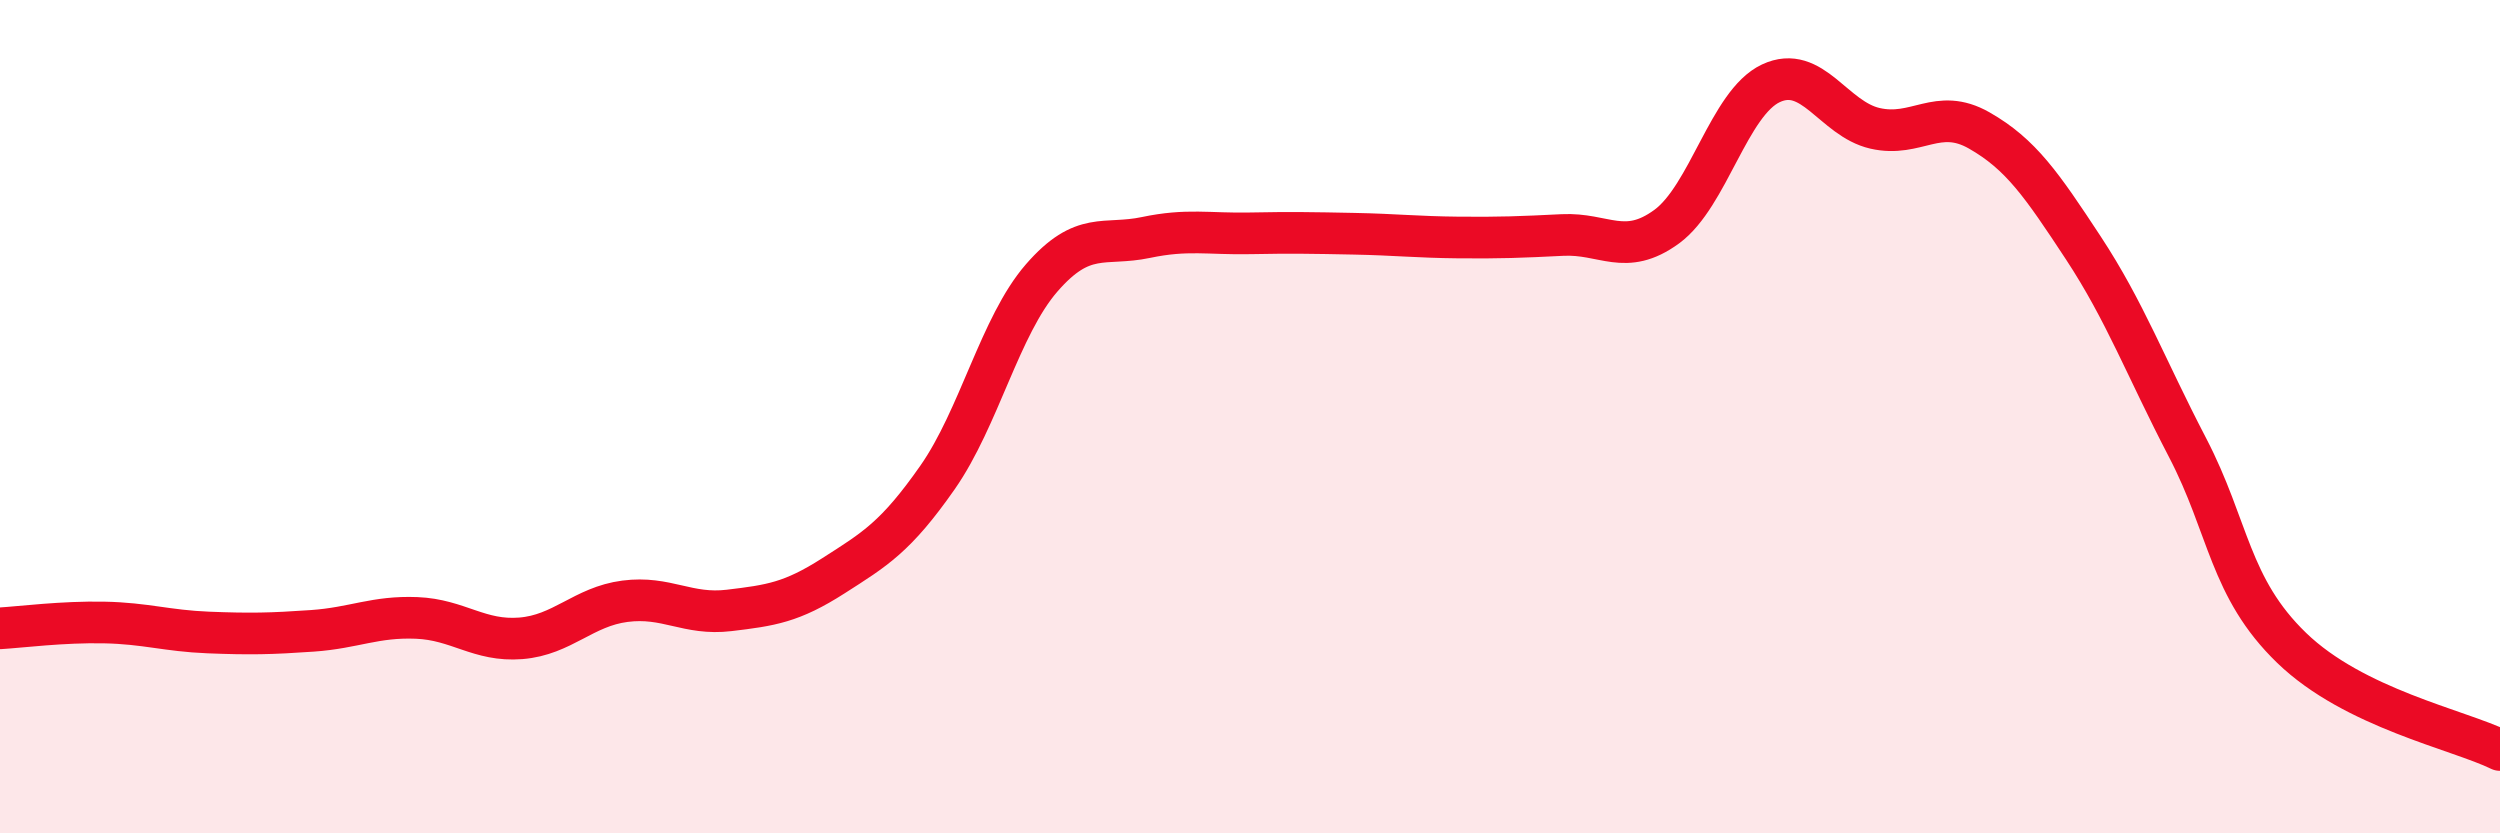 
    <svg width="60" height="20" viewBox="0 0 60 20" xmlns="http://www.w3.org/2000/svg">
      <path
        d="M 0,15.08 C 0.5,15.05 1.5,14.92 2.5,14.94 C 3.5,14.96 4,15.14 5,15.18 C 6,15.22 6.5,15.21 7.5,15.14 C 8.5,15.07 9,14.79 10,14.83 C 11,14.87 11.5,15.4 12.5,15.32 C 13.5,15.24 14,14.56 15,14.43 C 16,14.3 16.5,14.77 17.5,14.65 C 18.5,14.53 19,14.46 20,13.82 C 21,13.18 21.5,12.89 22.5,11.46 C 23.5,10.03 24,7.82 25,6.67 C 26,5.52 26.5,5.91 27.5,5.7 C 28.5,5.49 29,5.62 30,5.6 C 31,5.58 31.5,5.59 32.5,5.61 C 33.5,5.63 34,5.69 35,5.7 C 36,5.71 36.5,5.69 37.5,5.64 C 38.5,5.59 39,6.17 40,5.44 C 41,4.71 41.5,2.47 42.5,2 C 43.5,1.53 44,2.85 45,3.08 C 46,3.31 46.5,2.56 47.5,3.13 C 48.5,3.7 49,4.43 50,5.95 C 51,7.47 51.5,8.82 52.5,10.74 C 53.5,12.66 53.5,14.1 55,15.55 C 56.5,17 59,17.51 60,18L60 20L0 20Z"
        fill="#EB0A25"
        opacity="0.1"
        stroke-linecap="round"
        stroke-linejoin="round"
      />
      <path
        d="M 0,15.08 C 0.5,15.05 1.5,14.92 2.5,14.94 C 3.5,14.96 4,15.14 5,15.18 C 6,15.22 6.5,15.21 7.5,15.14 C 8.5,15.07 9,14.79 10,14.83 C 11,14.87 11.5,15.4 12.5,15.32 C 13.5,15.24 14,14.56 15,14.43 C 16,14.3 16.5,14.77 17.5,14.65 C 18.5,14.53 19,14.46 20,13.82 C 21,13.18 21.5,12.89 22.5,11.46 C 23.5,10.03 24,7.82 25,6.67 C 26,5.52 26.5,5.91 27.5,5.7 C 28.5,5.49 29,5.62 30,5.6 C 31,5.58 31.5,5.59 32.5,5.61 C 33.5,5.63 34,5.69 35,5.7 C 36,5.71 36.5,5.69 37.5,5.64 C 38.5,5.59 39,6.17 40,5.44 C 41,4.71 41.5,2.47 42.5,2 C 43.5,1.53 44,2.85 45,3.08 C 46,3.31 46.5,2.56 47.5,3.13 C 48.5,3.7 49,4.43 50,5.95 C 51,7.47 51.5,8.82 52.5,10.74 C 53.5,12.66 53.5,14.1 55,15.55 C 56.5,17 59,17.51 60,18"
        stroke="#EB0A25"
        stroke-width="1"
        fill="none"
        stroke-linecap="round"
        stroke-linejoin="round"
      />
    </svg>
  
